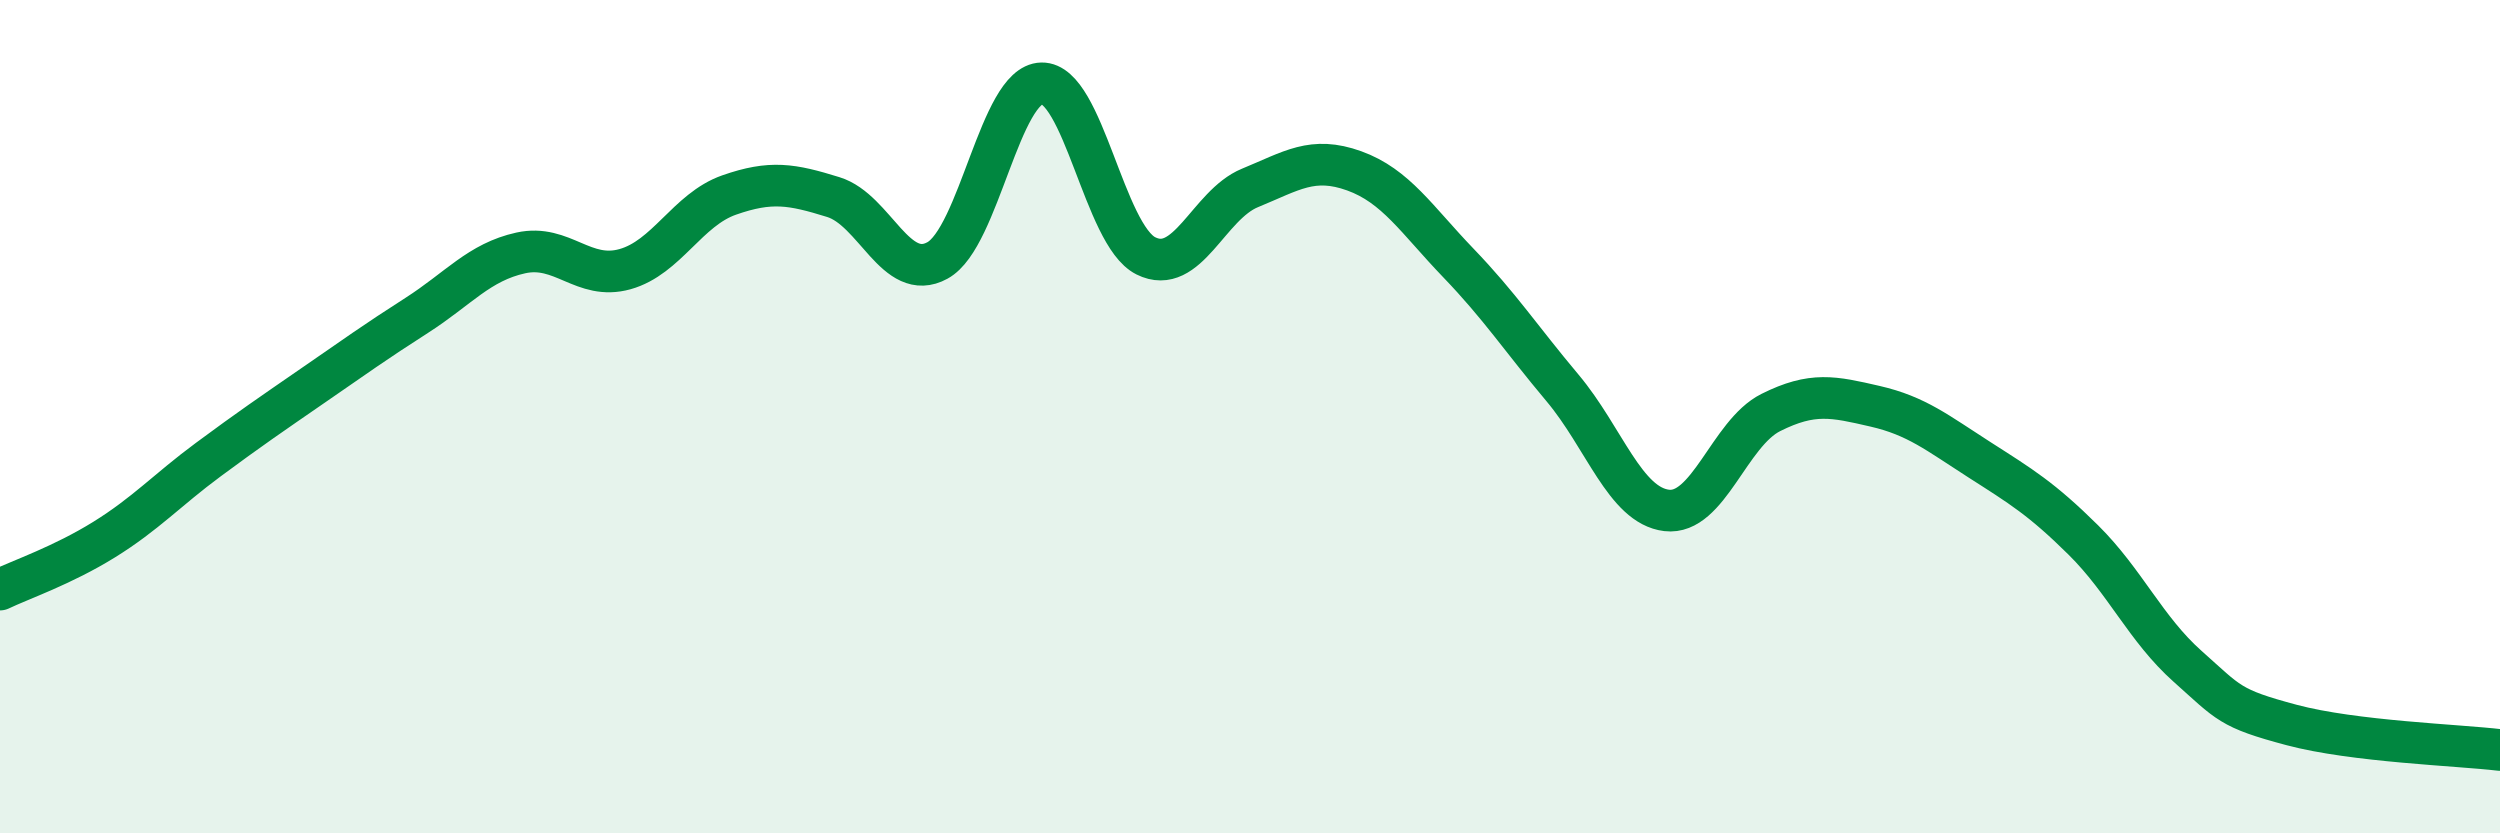 
    <svg width="60" height="20" viewBox="0 0 60 20" xmlns="http://www.w3.org/2000/svg">
      <path
        d="M 0,14.15 C 0.5,13.91 1.5,13.57 2.5,12.95 C 3.5,12.33 4,11.77 5,11.03 C 6,10.29 6.5,9.95 7.5,9.26 C 8.5,8.57 9,8.21 10,7.57 C 11,6.93 11.5,6.29 12.5,6.07 C 13.5,5.85 14,6.74 15,6.46 C 16,6.18 16.5,5.03 17.5,4.68 C 18.5,4.33 19,4.42 20,4.73 C 21,5.04 21.5,6.8 22.5,6.25 C 23.5,5.7 24,2.02 25,2 C 26,1.98 26.5,5.64 27.5,6.14 C 28.5,6.64 29,4.92 30,4.51 C 31,4.1 31.5,3.74 32.5,4.1 C 33.5,4.46 34,5.27 35,6.31 C 36,7.35 36.5,8.12 37.5,9.31 C 38.5,10.5 39,12.13 40,12.25 C 41,12.37 41.5,10.4 42.5,9.9 C 43.5,9.4 44,9.52 45,9.75 C 46,9.98 46.5,10.39 47.5,11.03 C 48.5,11.67 49,11.97 50,12.96 C 51,13.95 51.5,15.1 52.5,15.99 C 53.5,16.88 53.5,17 55,17.4 C 56.5,17.8 59,17.88 60,18L60 20L0 20Z"
        fill="#008740"
        opacity="0.1"
        stroke-linecap="round"
        stroke-linejoin="round"
      />
      <path
        d="M 0,14.15 C 0.5,13.91 1.5,13.57 2.5,12.95 C 3.5,12.33 4,11.77 5,11.03 C 6,10.29 6.5,9.95 7.5,9.26 C 8.5,8.57 9,8.21 10,7.57 C 11,6.93 11.5,6.29 12.5,6.07 C 13.5,5.85 14,6.74 15,6.46 C 16,6.18 16.5,5.03 17.5,4.68 C 18.5,4.33 19,4.42 20,4.73 C 21,5.04 21.5,6.8 22.5,6.25 C 23.5,5.7 24,2.02 25,2 C 26,1.98 26.5,5.64 27.5,6.14 C 28.5,6.64 29,4.92 30,4.51 C 31,4.1 31.5,3.74 32.5,4.1 C 33.5,4.46 34,5.27 35,6.31 C 36,7.35 36.5,8.12 37.5,9.31 C 38.5,10.5 39,12.13 40,12.25 C 41,12.37 41.5,10.4 42.5,9.9 C 43.5,9.4 44,9.52 45,9.75 C 46,9.98 46.5,10.39 47.5,11.03 C 48.5,11.67 49,11.97 50,12.96 C 51,13.95 51.5,15.1 52.5,15.99 C 53.5,16.88 53.5,17 55,17.4 C 56.5,17.8 59,17.88 60,18"
        stroke="#008740"
        stroke-width="1"
        fill="none"
        stroke-linecap="round"
        stroke-linejoin="round"
      />
    </svg>
  